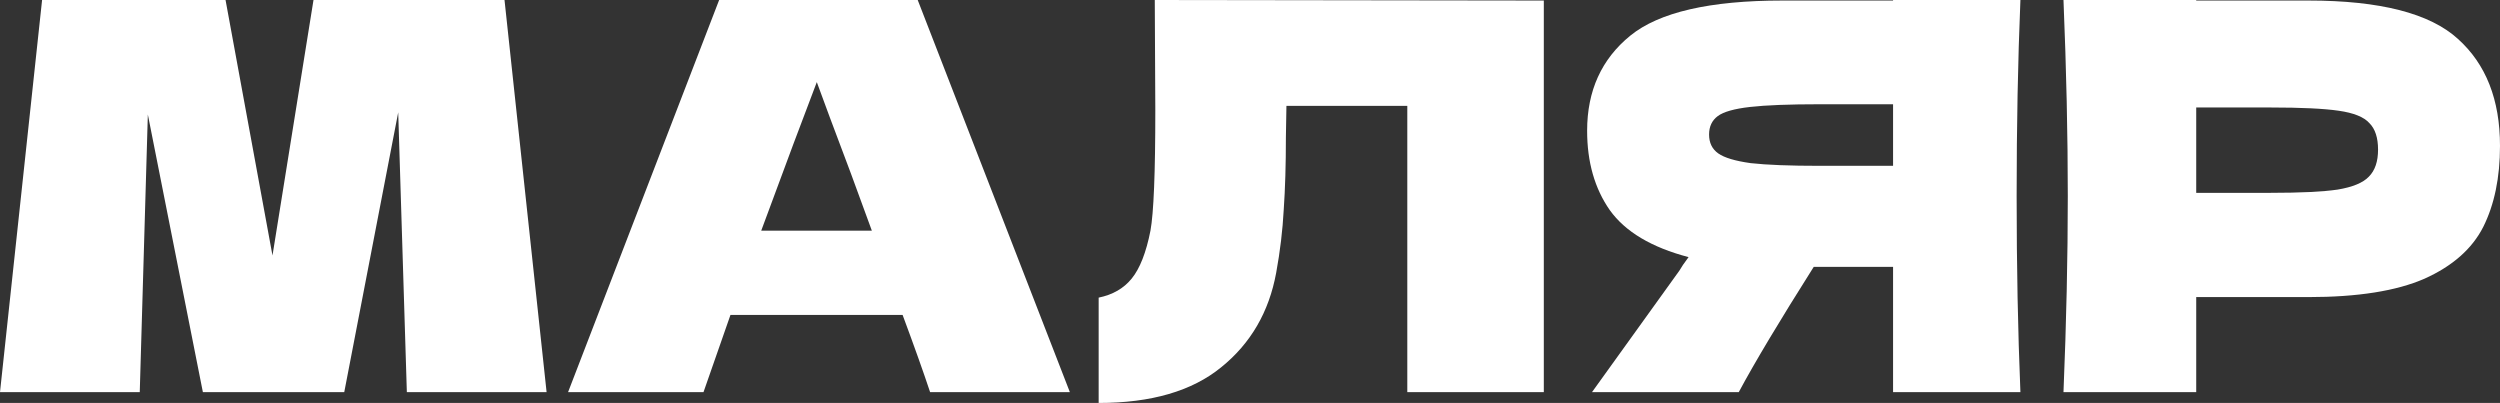 <?xml version="1.0" encoding="UTF-8"?> <svg xmlns="http://www.w3.org/2000/svg" width="608" height="98" viewBox="0 0 608 98" fill="none"><rect x="0" y="0" width="608" height="98" fill="#333333" stroke="none"/><path d="M122.697 0L132.932 95.373H98.945L96.845 27.324L83.722 95.373H49.341L35.956 27.85L33.988 95.373H0L10.236 0H54.853L66.269 62.137L76.243 0H122.697Z" fill="white"></path><path d="M226.204 95.373C224.542 90.381 222.311 84.119 219.512 76.587H177.651L171.089 95.373H138.152L174.895 0H223.186L260.192 95.373H226.204ZM212.032 56.094C208.708 46.898 205.296 37.702 201.796 28.507L198.647 19.968C195.585 27.937 191.079 39.979 185.131 56.094H212.032Z" fill="white"></path><path d="M375.456 95.373H342.256V25.748H312.861L312.73 33.367C312.73 40.023 312.555 45.891 312.205 50.971C311.942 55.962 311.33 61.086 310.368 66.341C308.618 75.886 304.156 83.55 296.982 89.33C289.896 95.11 279.967 98 267.194 98V72.383C270.606 71.683 273.274 70.15 275.199 67.785C277.211 65.333 278.742 61.436 279.792 56.094C280.579 51.803 280.973 42.038 280.973 26.799L280.842 0L375.456 0.131V95.373Z" fill="white"></path><path d="M491.364 0C490.752 14.801 490.446 30.696 490.446 47.686C490.446 64.677 490.752 80.572 491.364 95.373H460.395V64.895H441.105C432.794 78.032 426.714 88.191 422.864 95.373H387.171L408.429 65.815C408.867 65.027 409.61 63.932 410.66 62.531C401.649 60.166 395.263 56.357 391.501 51.102C387.827 45.847 385.99 39.41 385.99 31.791C385.99 22.07 389.489 14.363 396.488 8.67C403.487 2.978 415.822 0.131 433.494 0.131H460.395V0H491.364ZM460.395 40.33V25.354H442.68C435.156 25.354 429.469 25.573 425.62 26.011C421.771 26.449 419.146 27.193 417.747 28.244C416.347 29.295 415.647 30.784 415.647 32.711C415.647 34.725 416.391 36.257 417.878 37.308C419.365 38.359 421.99 39.148 425.751 39.673C429.601 40.111 435.243 40.33 442.68 40.33H460.395Z" fill="white"></path><path d="M561.415 0.131C578.824 0.131 590.941 3.24 597.764 9.458C604.588 15.589 608 24.259 608 35.469C608 43.176 606.644 49.744 603.932 55.174C601.22 60.517 596.452 64.72 589.628 67.785C582.805 70.763 573.4 72.252 561.415 72.252H534.12V95.373H501.838C502.538 78.382 502.888 62.487 502.888 47.686C502.888 32.886 502.538 16.99 501.838 0H534.12V0.131H561.415ZM552.229 46.898C559.49 46.898 564.914 46.635 568.501 46.11C572.175 45.497 574.712 44.446 576.112 42.957C577.599 41.468 578.343 39.279 578.343 36.389C578.343 33.499 577.643 31.353 576.243 29.952C574.931 28.463 572.438 27.456 568.763 26.93C565.177 26.405 559.665 26.142 552.229 26.142H534.12V46.898H552.229Z" fill="white"></path></svg> 